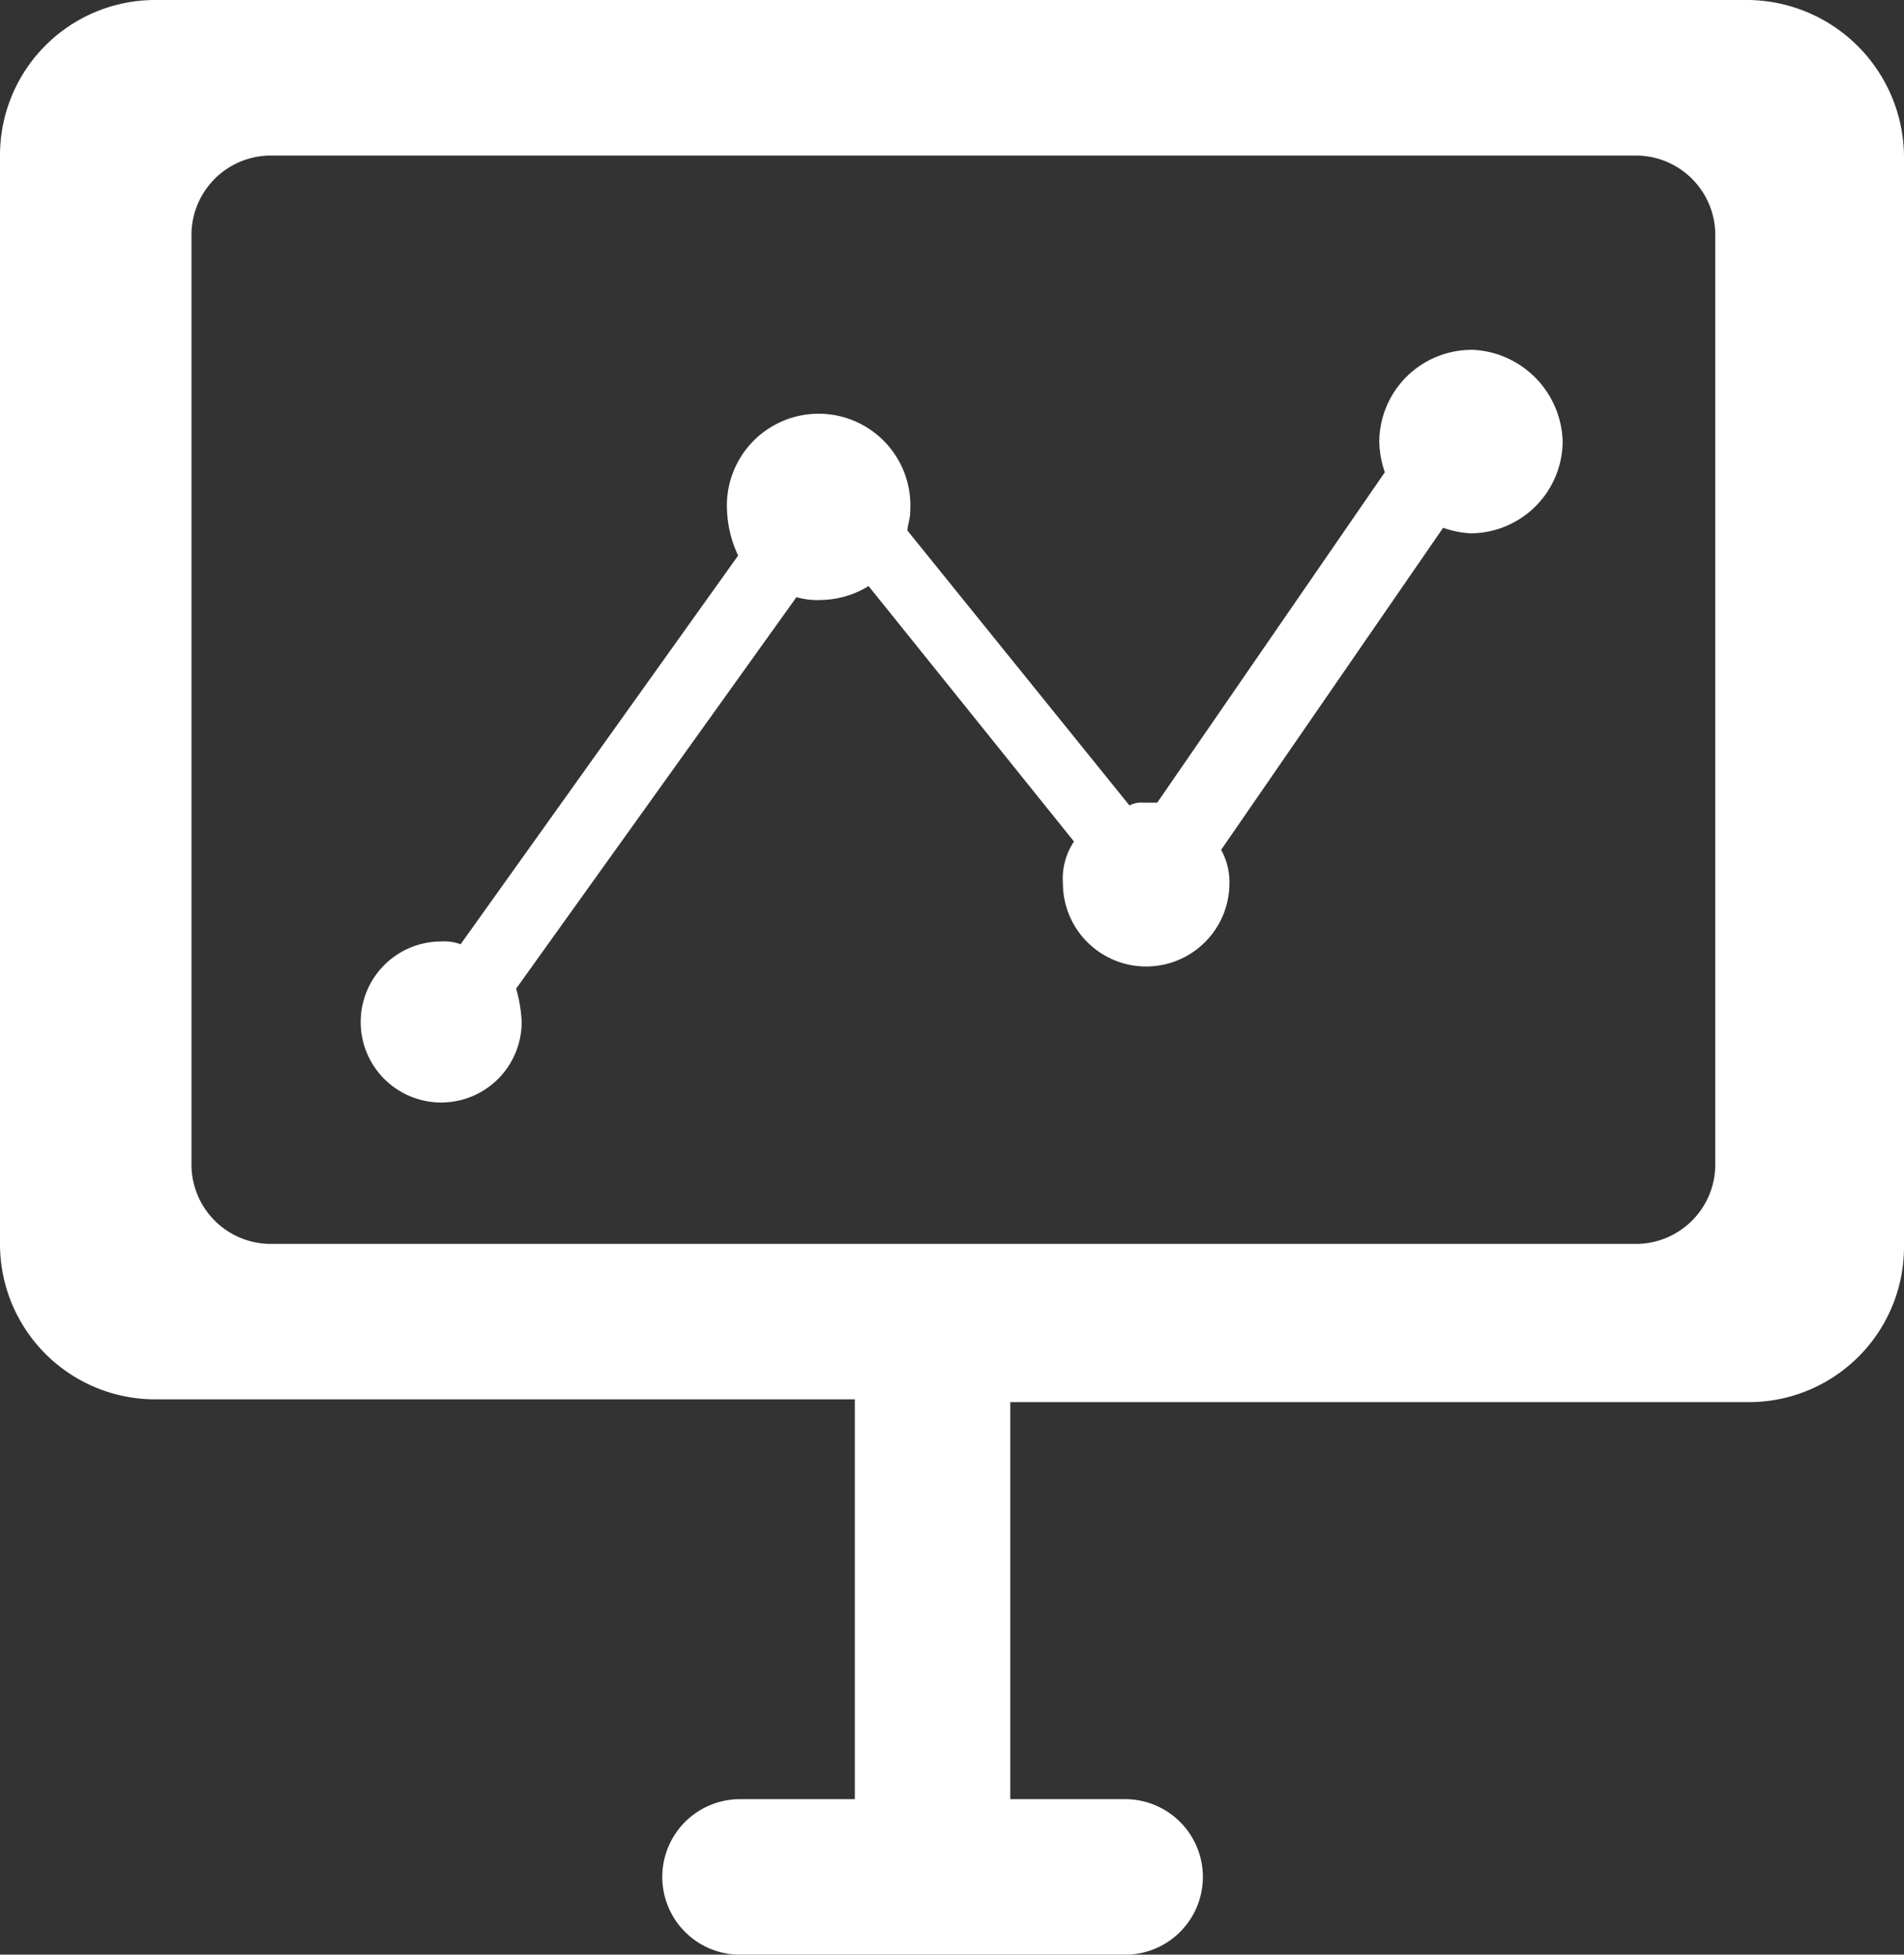 <svg xmlns="http://www.w3.org/2000/svg" width="49.799" height="51.105" viewBox="0 0 49.799 51.105">
  <rect x="0" y="0" width="49.799" height="51.105" fill="#333333" stroke="none"/>
  <g id="why-3" transform="translate(-706.3 -137.5)">
    <g id="Shape_240" transform="translate(706.3 137.5)">
      <g id="Group_279" data-name="Group 279">
        <path id="Path_1977" data-name="Path 1977" d="M752.034,137.5H710.365a4.059,4.059,0,0,0-4.065,4.065v28.456a4.059,4.059,0,0,0,4.065,4.065h18.293V184.54H725.61a2.033,2.033,0,0,0,0,4.065h10.163a2.033,2.033,0,0,0,0-4.065h-3.049V174.159h19.31a4.059,4.059,0,0,0,4.065-4.065V141.638A4.121,4.121,0,0,0,752.034,137.5Zm-.871,30.489a2.078,2.078,0,0,1-2.033,2.033H713.341a2.078,2.078,0,0,1-2.033-2.033V143.6a2.078,2.078,0,0,1,2.033-2.033H749.13a2.078,2.078,0,0,1,2.033,2.033Zm-6.388-21.342a2.417,2.417,0,0,0-2.4,2.4,2.613,2.613,0,0,0,.145.8l-5.953,8.639h-.363a.654.654,0,0,0-.363.073l-5.807-7.187c0-.145.073-.29.073-.508a2.4,2.4,0,1,0-4.791,0,3.043,3.043,0,0,0,.29,1.161l-7.259,10.163a1.234,1.234,0,0,0-.508-.073,2.105,2.105,0,1,0,2.105,2.105,3.642,3.642,0,0,0-.145-.871l7.332-10.236a2.009,2.009,0,0,0,.653.073,2.447,2.447,0,0,0,1.234-.363l5.372,6.679a1.749,1.749,0,0,0-.29,1.089,2.178,2.178,0,0,0,4.356,0,1.724,1.724,0,0,0-.218-.871l5.807-8.421a2.58,2.58,0,0,0,.726.145,2.417,2.417,0,0,0,2.4-2.4,2.468,2.468,0,0,0-2.4-2.4Z" transform="translate(-706.3 -137.5)" fill="#fff"/>
      </g>
    </g>
  </g>
</svg>
